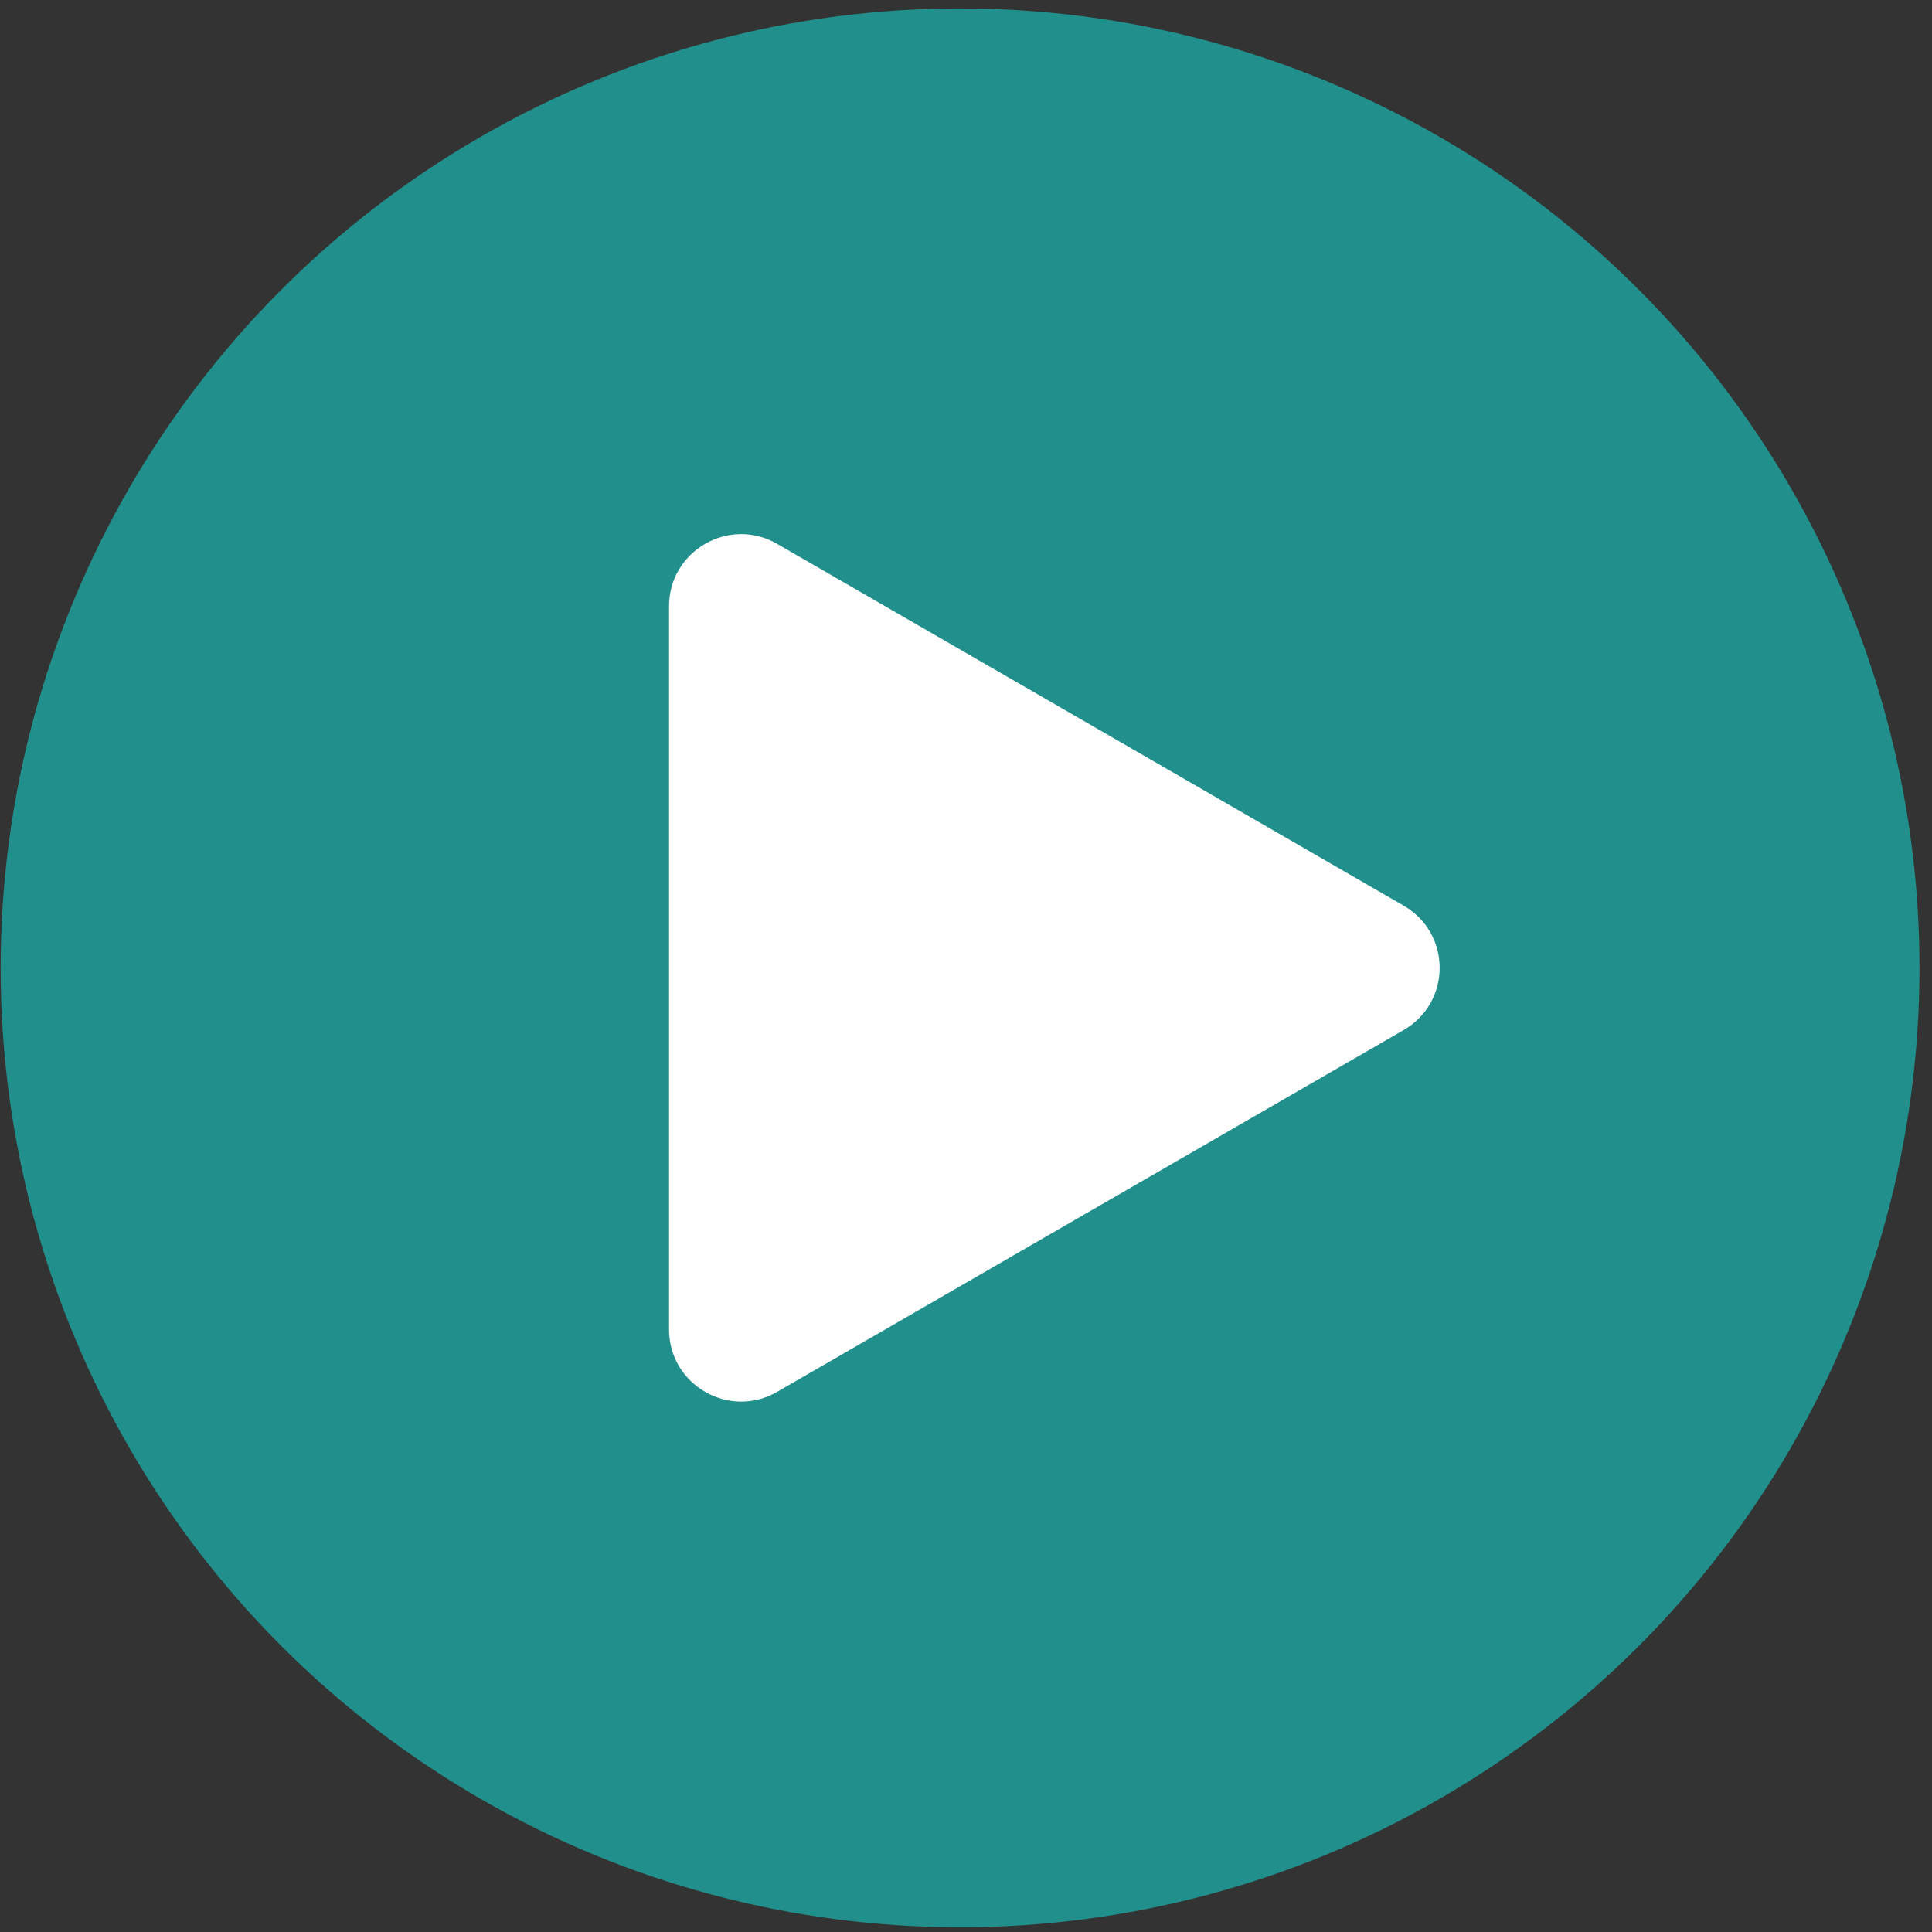 <svg width="147" height="147" xmlns="http://www.w3.org/2000/svg"><rect width="100%" height="100%" fill="#333333" stroke="none"/><g transform="translate(.048 .641)" fill="none" fill-rule="evenodd"><circle fill="#218F8B" cx="73" cy="73" r="73"/><path d="m106.733 77.744-47.646 27.514c-3.649 2.112-8.23-.52-8.23-4.744V45.486c0-4.224 4.581-6.856 8.23-4.744l47.646 27.514c3.678 2.112 3.678 7.377 0 9.489Z" fill="#FFF" fill-rule="nonzero"/></g></svg>